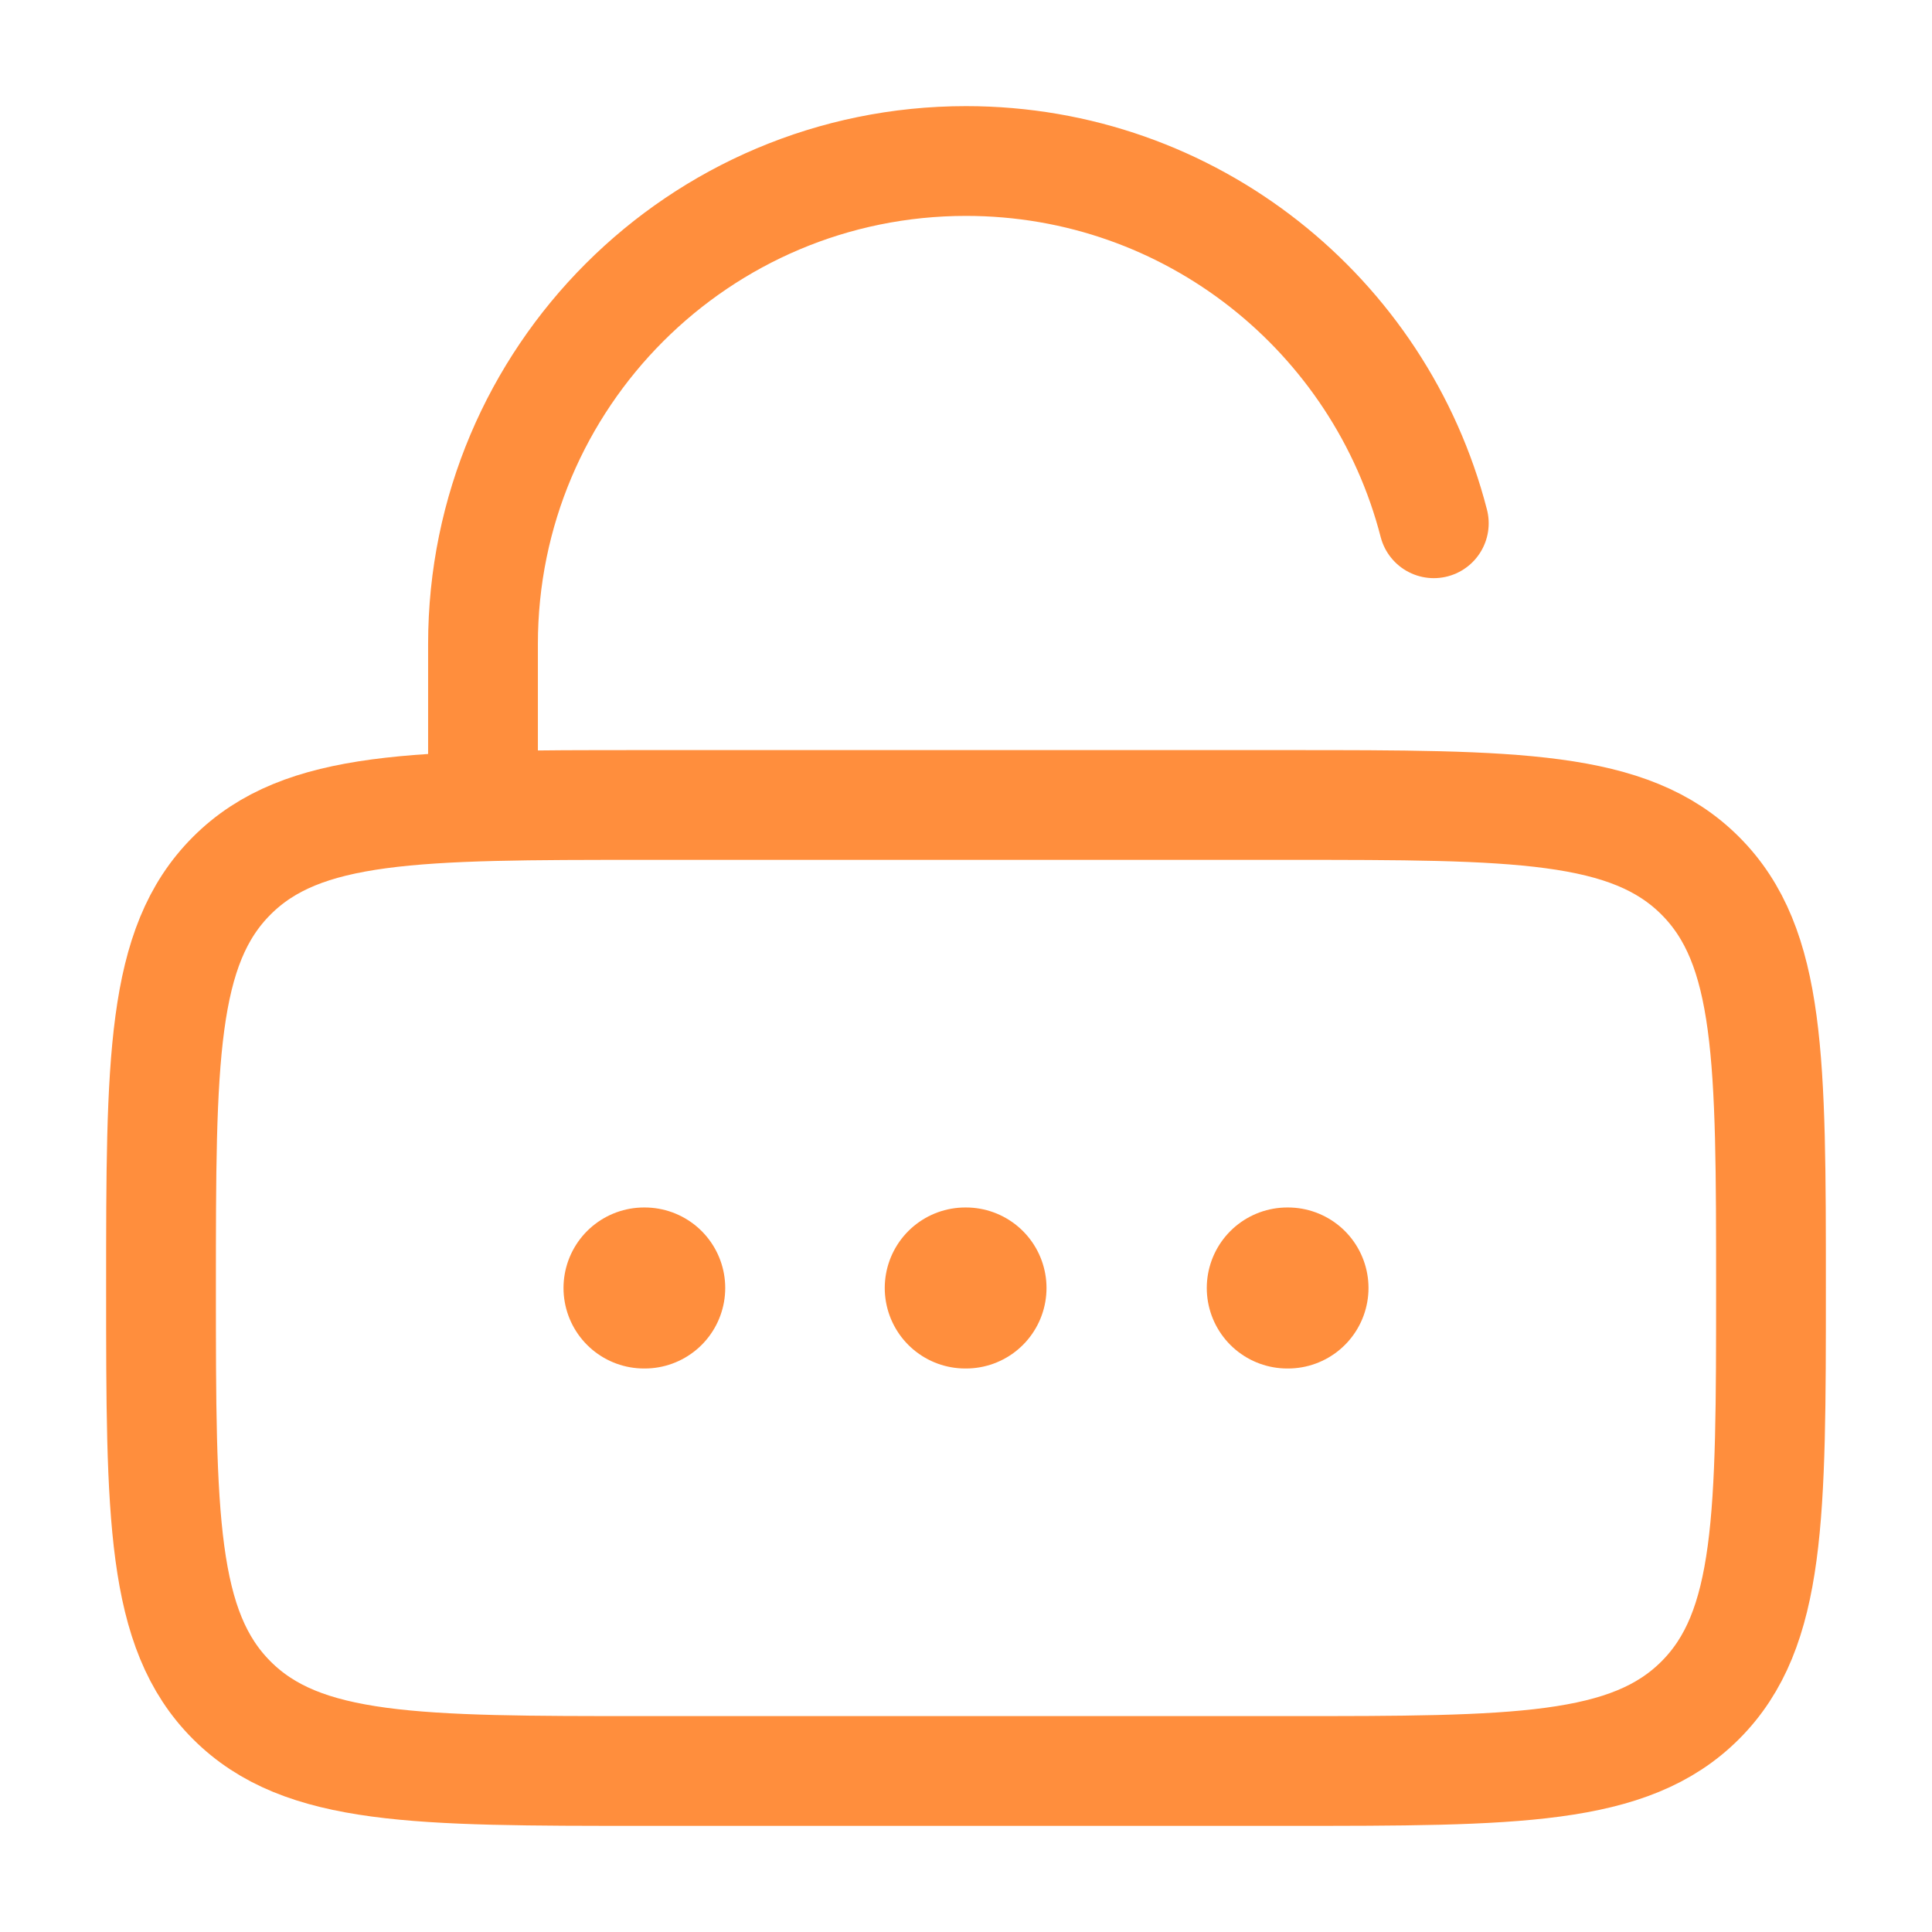 <svg width="44" height="44" viewBox="0 0 44 44" fill="none" xmlns="http://www.w3.org/2000/svg">
<path d="M3.667 29.333C3.667 24.148 3.667 21.555 5.278 19.944C6.888 18.333 9.481 18.333 14.667 18.333H29.333C34.519 18.333 37.111 18.333 38.722 19.944C40.333 21.555 40.333 24.148 40.333 29.333C40.333 34.519 40.333 37.111 38.722 38.722C37.111 40.333 34.519 40.333 29.333 40.333H14.667C9.481 40.333 6.888 40.333 5.278 38.722C3.667 37.111 3.667 34.519 3.667 29.333Z" stroke="#FF8E3D" stroke-width="2.5"/>
<path d="M11 18.333V14.667C11 8.592 15.925 3.667 22 3.667C27.126 3.667 31.432 7.172 32.654 11.917" stroke="#FF8E3D" stroke-width="2.5" stroke-linecap="round"/>
<path d="M14.667 29.333H14.683M21.983 29.333H22M29.317 29.333H29.333" stroke="#FF8E3D" stroke-width="3.667" stroke-linecap="round" stroke-linejoin="round"/>
</svg>
